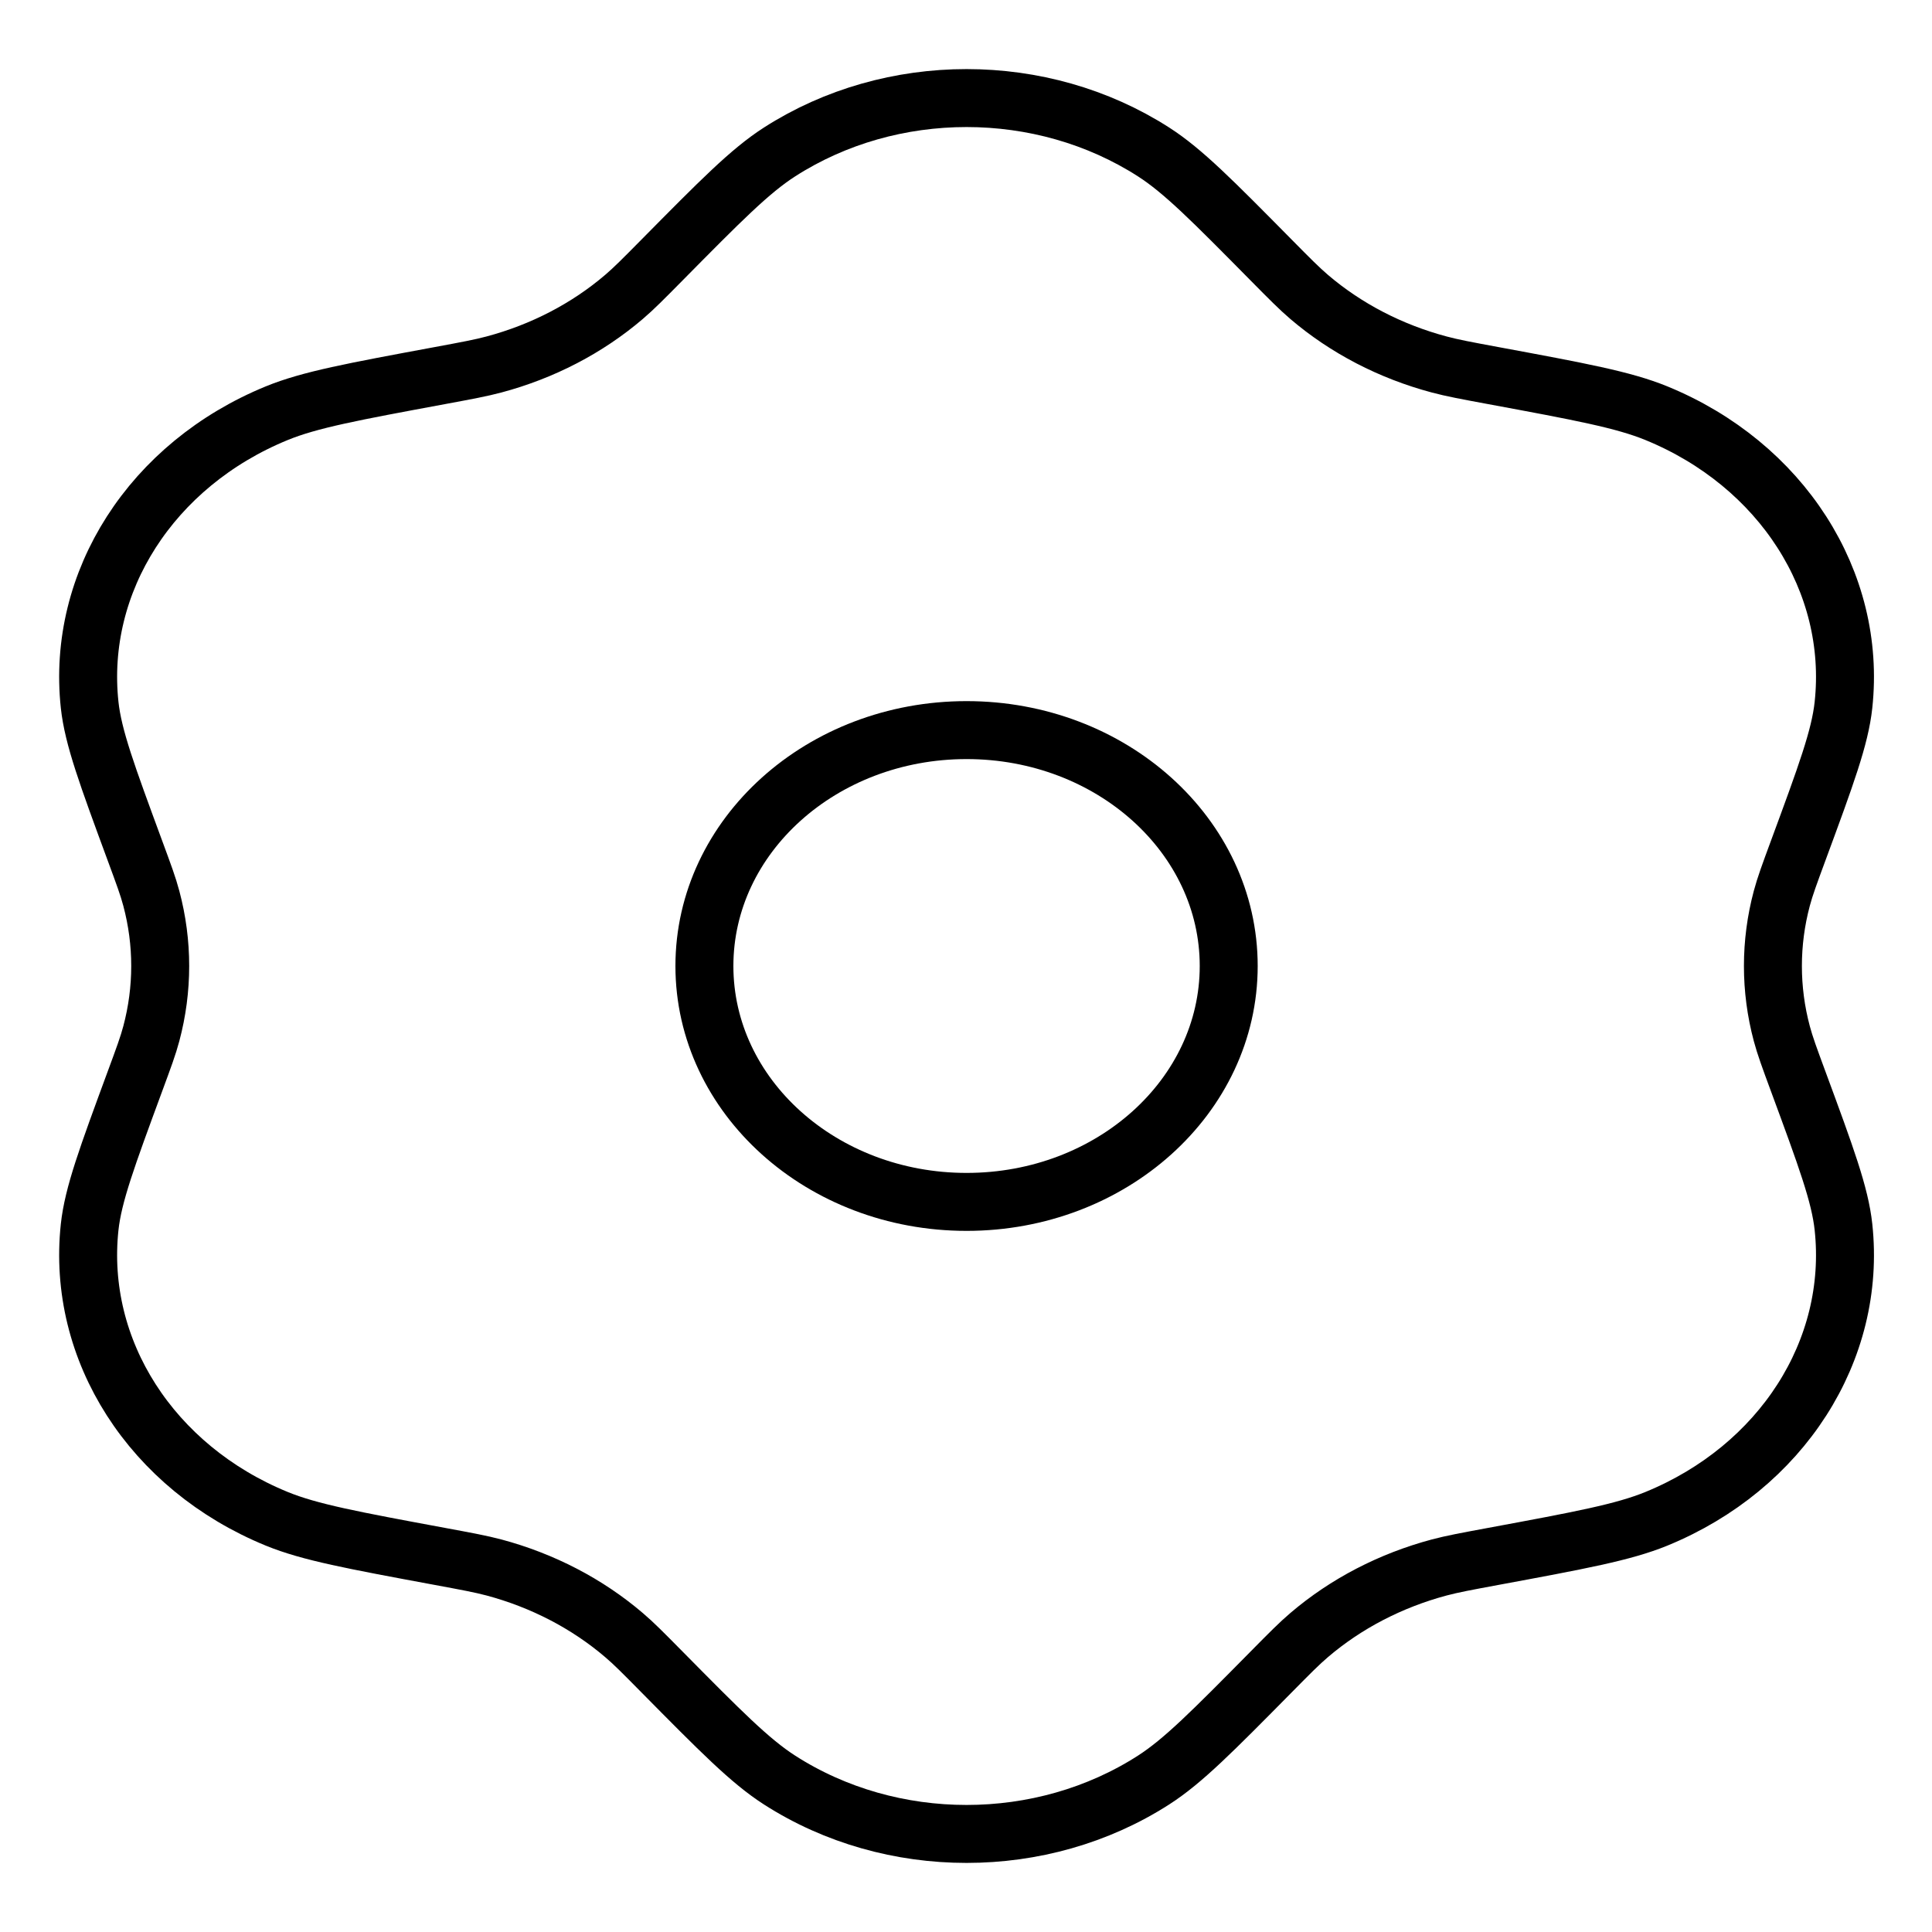<svg width="50" height="50" viewBox="0 0 50 50" fill="none" xmlns="http://www.w3.org/2000/svg">
<path d="M31.799 25C31.799 21.629 28.762 18.895 25.015 18.895C21.268 18.895 18.23 21.629 18.23 25C18.23 28.372 21.268 31.105 25.015 31.105C28.762 31.105 31.799 28.372 31.799 25Z" stroke="black" stroke-width="1.5" stroke-linejoin="round"/>
<path d="M17.131 43.269C18.651 44.807 19.41 45.576 20.174 46.067C23.07 47.927 26.959 47.927 29.855 46.067C30.619 45.576 31.379 44.807 32.898 43.269C33.381 42.78 33.623 42.535 33.88 42.316C34.833 41.502 35.987 40.903 37.247 40.566C37.587 40.476 37.943 40.41 38.655 40.278C40.893 39.863 42.012 39.656 42.866 39.307C46.106 37.98 48.053 34.946 47.709 31.756C47.619 30.917 47.259 29.942 46.539 27.991C46.31 27.371 46.196 27.061 46.113 26.75C45.806 25.6 45.806 24.4 46.113 23.25C46.196 22.939 46.31 22.629 46.539 22.009C47.259 20.058 47.619 19.083 47.709 18.244C48.053 15.054 46.106 12.02 42.866 10.693C42.012 10.344 40.893 10.137 38.655 9.722C37.943 9.59 37.587 9.524 37.247 9.433C35.987 9.097 34.833 8.498 33.88 7.684C33.623 7.464 33.381 7.22 32.898 6.731C31.379 5.193 30.619 4.424 29.855 3.933C26.959 2.073 23.07 2.073 20.174 3.933C19.41 4.424 18.651 5.193 17.131 6.731C16.648 7.22 16.407 7.464 16.149 7.684C15.196 8.498 14.042 9.097 12.783 9.433C12.442 9.524 12.086 9.59 11.374 9.722C9.136 10.137 8.017 10.344 7.164 10.693C3.923 12.02 1.977 15.054 2.32 18.244C2.411 19.083 2.771 20.058 3.49 22.009C3.719 22.629 3.834 22.939 3.916 23.25C4.223 24.4 4.223 25.6 3.916 26.75C3.834 27.061 3.719 27.371 3.49 27.991C2.771 29.942 2.411 30.917 2.32 31.756C1.977 34.946 3.923 37.98 7.164 39.307C8.017 39.656 9.136 39.863 11.374 40.278C12.086 40.41 12.442 40.476 12.783 40.566C14.042 40.903 15.196 41.502 16.149 42.316C16.407 42.535 16.648 42.78 17.131 43.269Z" stroke="black" stroke-width="1.5" stroke-linejoin="round"/>
</svg>
